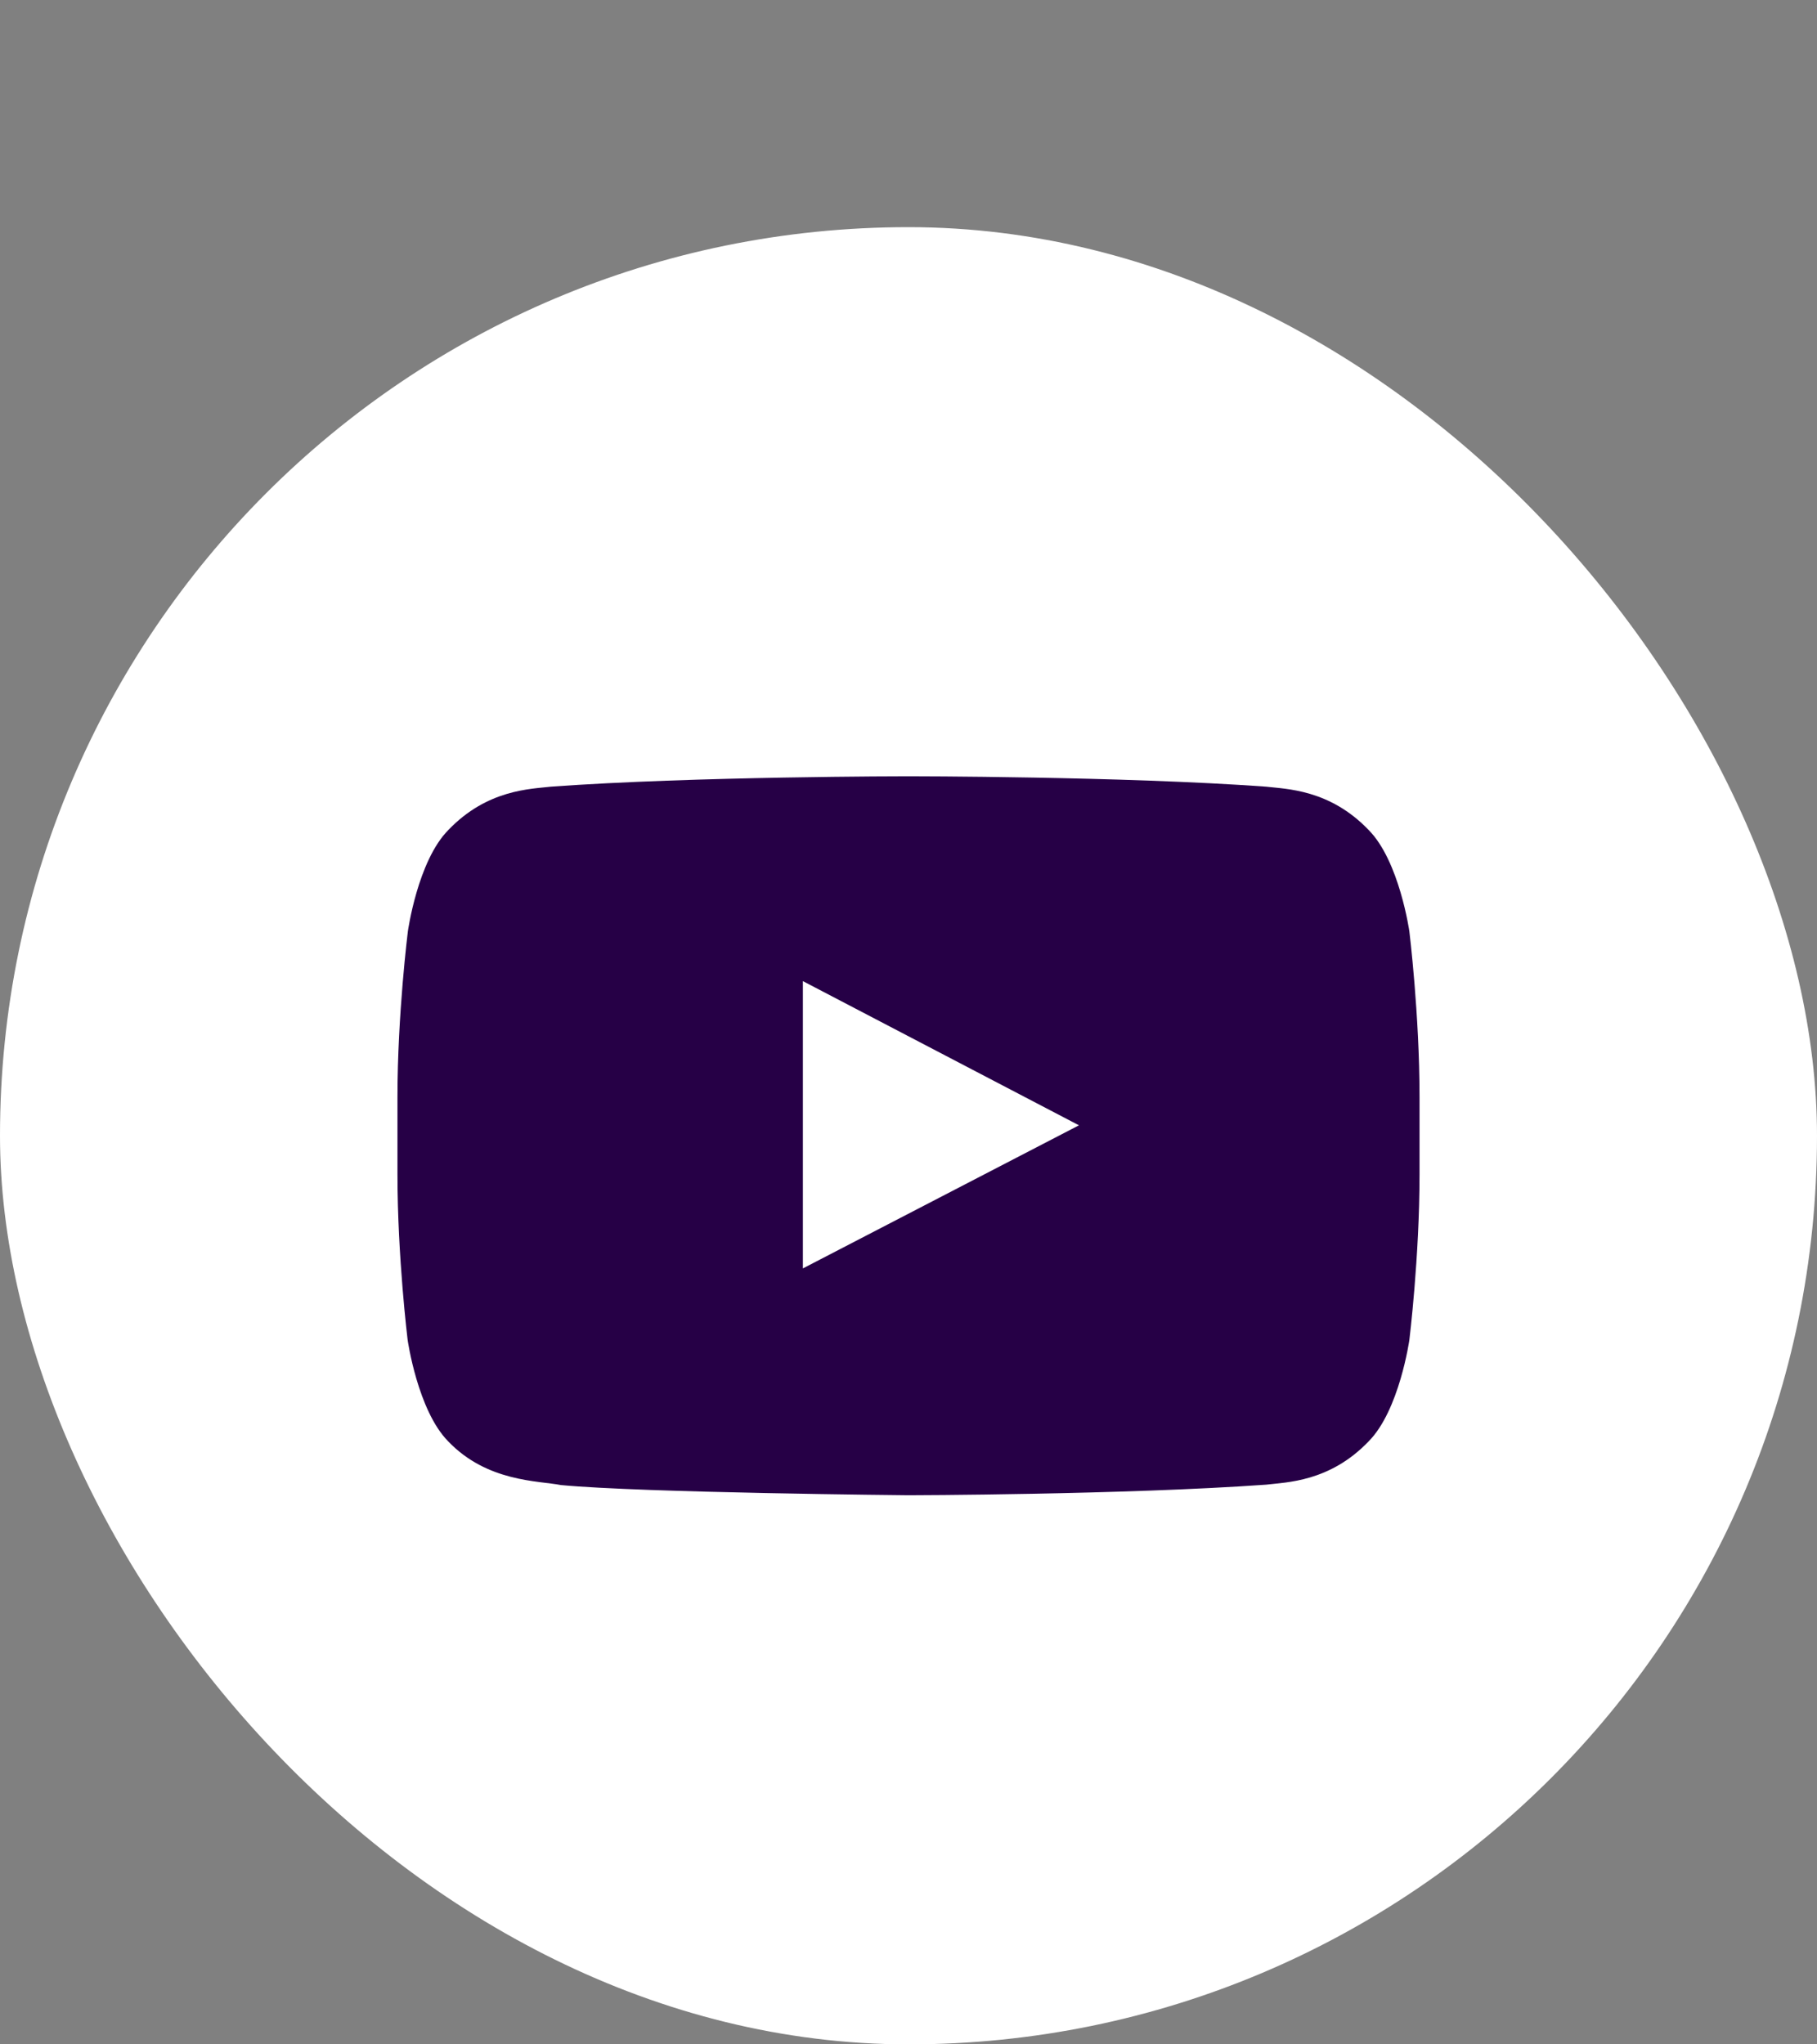 <svg width="32" height="36" viewBox="0 0 32 36" fill="none" xmlns="http://www.w3.org/2000/svg">
<rect x="0" y="0" width="32" height="36" fill="#808080" stroke="none"/>
<rect y="4" width="32" height="32" rx="16" fill="white"/>
<path d="M24.821 16.402C24.821 16.402 24.645 15.161 24.104 14.616C23.418 13.899 22.652 13.895 22.3 13.853C19.783 13.67 16.003 13.67 16.003 13.67H15.996C15.996 13.67 12.217 13.67 9.7 13.853C9.348 13.895 8.582 13.899 7.896 14.616C7.355 15.161 7.183 16.402 7.183 16.402C7.183 16.402 7 17.861 7 19.316V20.68C7 22.136 7.179 23.595 7.179 23.595C7.179 23.595 7.355 24.836 7.893 25.381C8.579 26.098 9.479 26.073 9.879 26.151C11.321 26.288 16 26.33 16 26.33C16 26.33 19.783 26.323 22.3 26.144C22.652 26.101 23.418 26.098 24.104 25.381C24.645 24.836 24.821 23.595 24.821 23.595C24.821 23.595 25 22.139 25 20.68V19.316C25 17.861 24.821 16.402 24.821 16.402ZM14.14 22.336V17.277L19.002 19.816L14.14 22.336Z" fill="#260046"/>
</svg>
